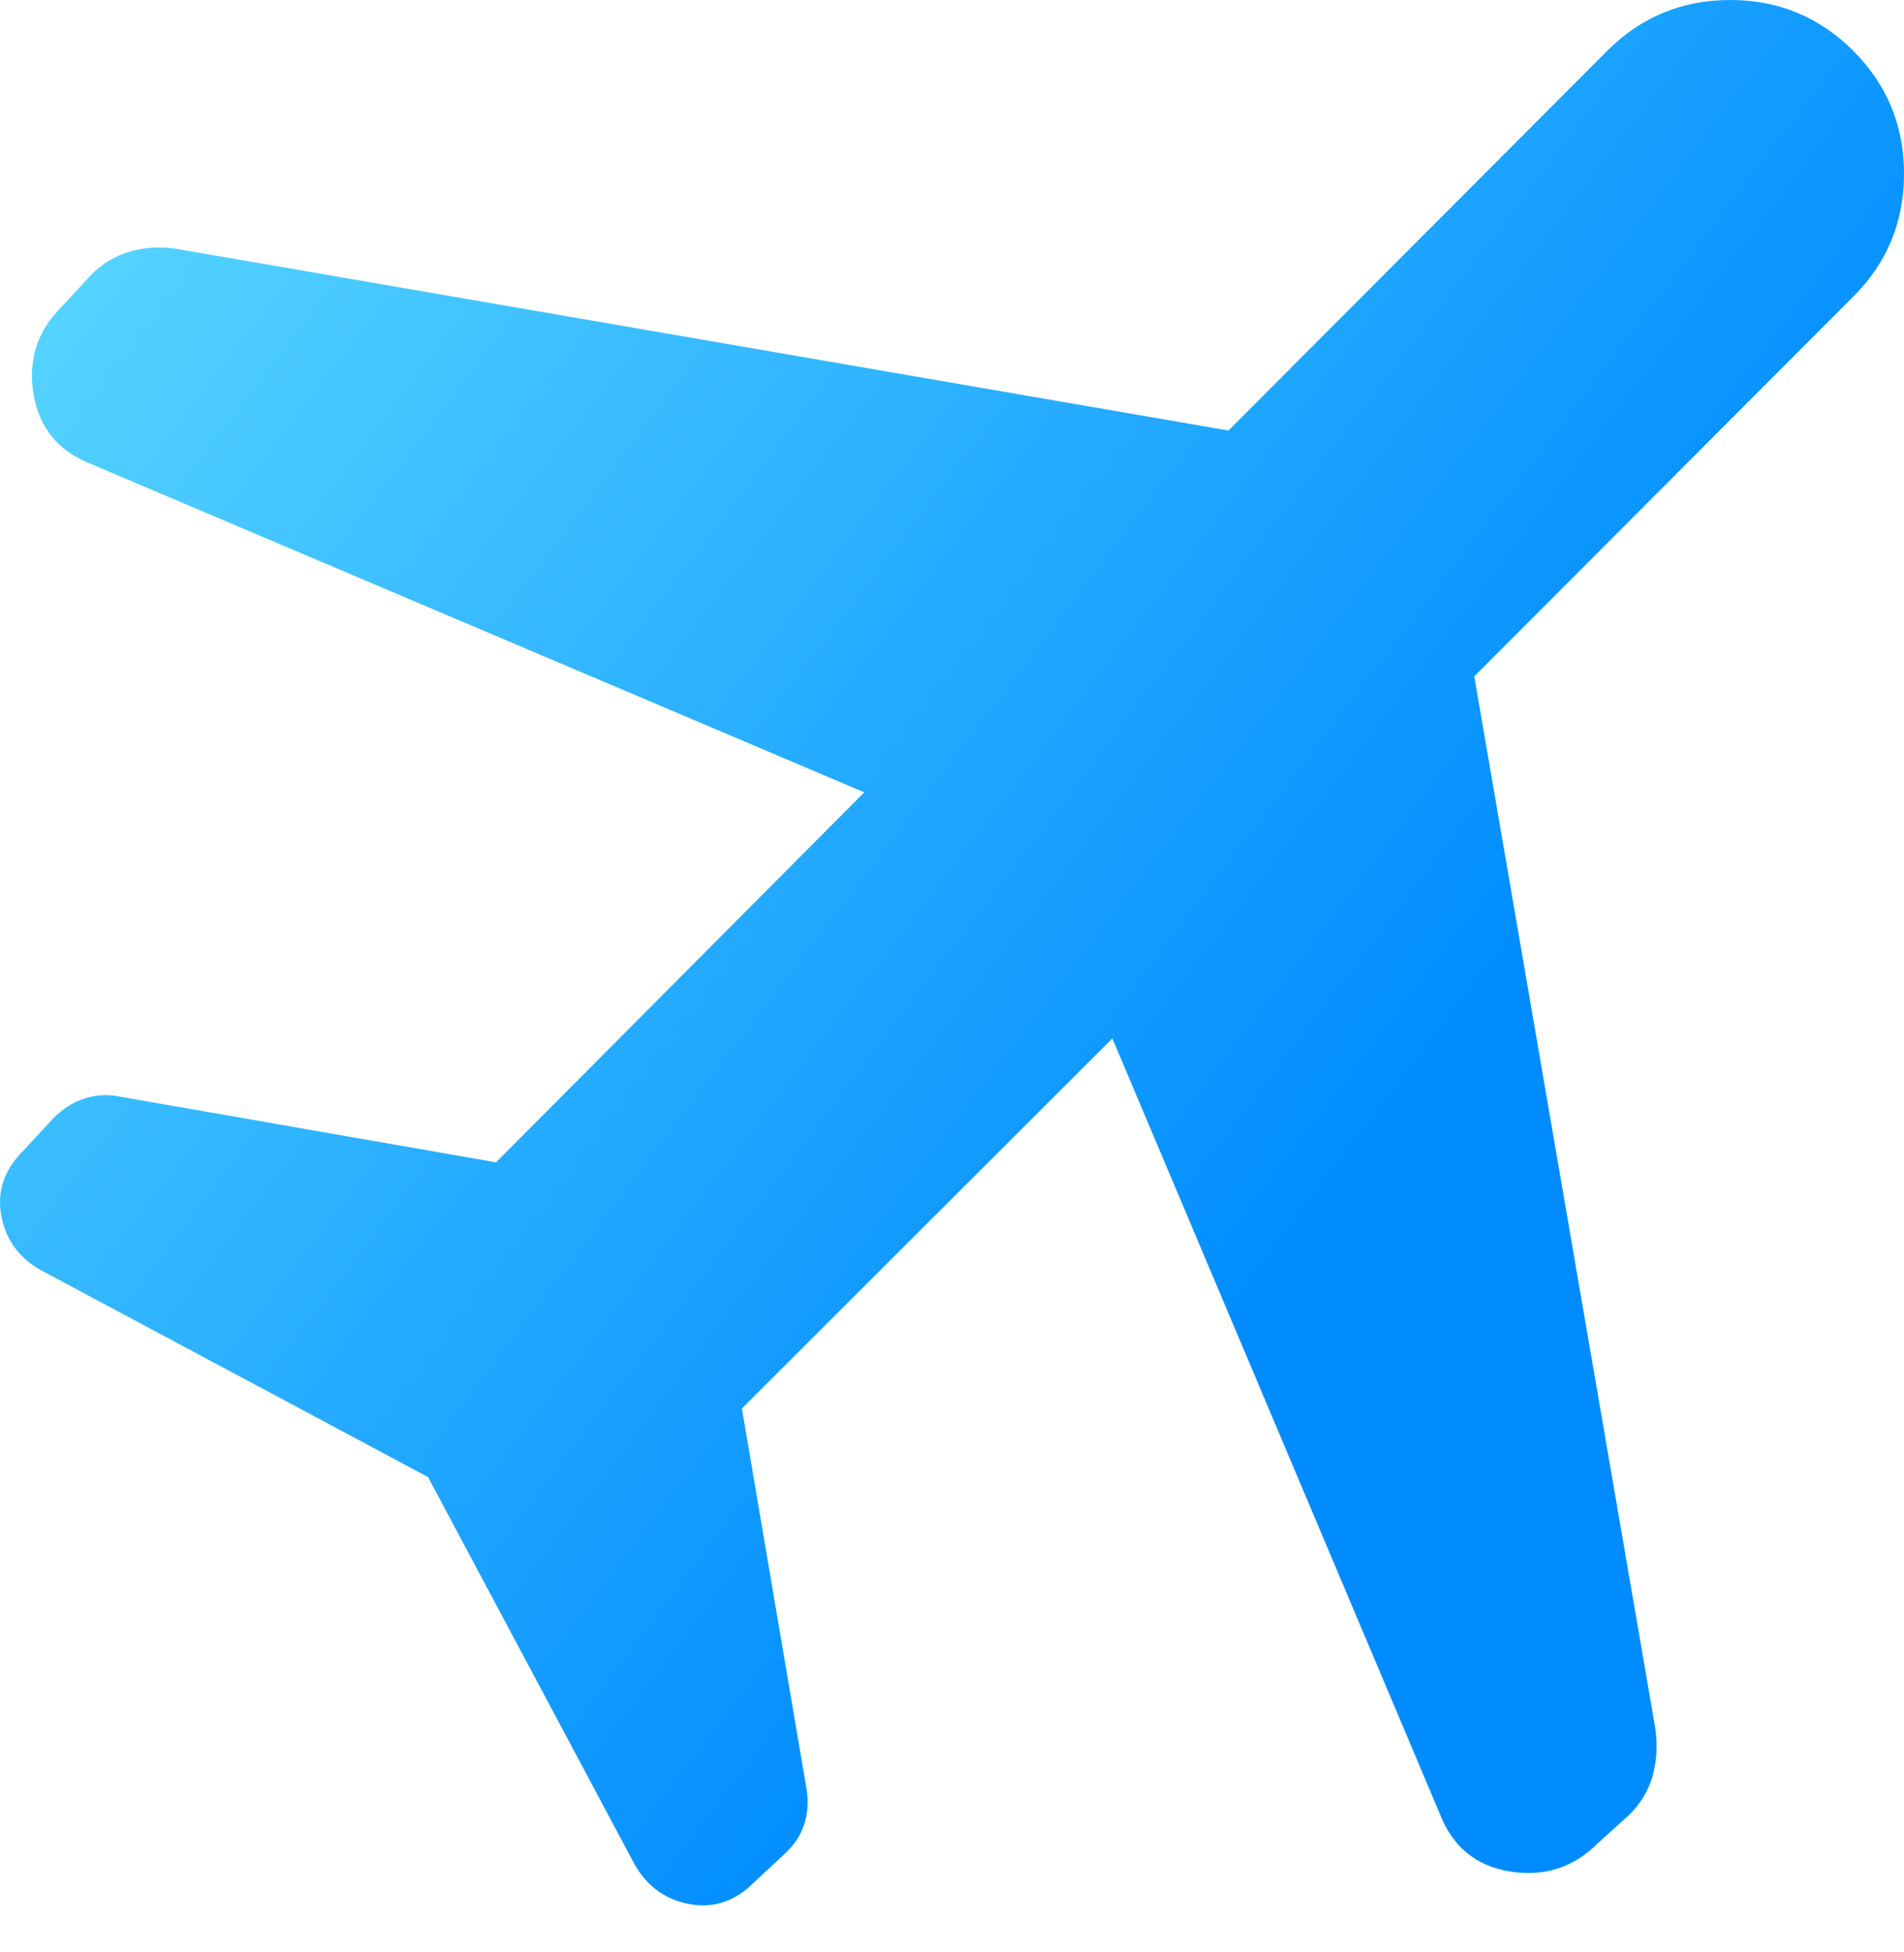 <svg width="40" height="41" viewBox="0 0 40 41" fill="none" xmlns="http://www.w3.org/2000/svg">
<path d="M18.157 16.639L1.917 9.746C1.227 9.477 0.823 8.987 0.704 8.275C0.586 7.563 0.781 6.954 1.29 6.447L1.914 5.772C2.156 5.532 2.431 5.368 2.738 5.28C3.046 5.192 3.371 5.174 3.715 5.227L25.808 9.041L33.767 1.065C34.478 0.355 35.339 0 36.348 0C37.358 0 38.219 0.355 38.932 1.065C39.644 1.777 40 2.638 40 3.649C40 4.66 39.644 5.521 38.932 6.231L30.972 14.204L34.773 36.283C34.824 36.628 34.808 36.957 34.725 37.269C34.642 37.581 34.481 37.857 34.241 38.099L33.569 38.707C33.058 39.218 32.445 39.416 31.73 39.303C31.013 39.188 30.52 38.787 30.252 38.099L23.369 21.807L15.586 29.578L16.93 37.487C16.984 37.748 16.98 37.997 16.917 38.236C16.856 38.476 16.726 38.695 16.527 38.892L15.839 39.532C15.442 39.929 14.989 40.08 14.48 39.985C13.973 39.891 13.588 39.609 13.326 39.141L8.992 31.018L0.872 26.681C0.403 26.423 0.122 26.039 0.027 25.53C-0.067 25.021 0.085 24.568 0.484 24.171L1.12 23.484C1.318 23.284 1.537 23.145 1.777 23.068C2.015 22.99 2.265 22.977 2.525 23.03L10.42 24.409L18.157 16.639Z" fill="url(#paint0_linear_541_17282)"/>
<defs>
<linearGradient id="paint0_linear_541_17282" x1="22.222" y1="33.35" x2="-5.444" y2="12.305" gradientUnits="userSpaceOnUse">
<stop stop-color="#008CFF"/>
<stop offset="1" stop-color="#59D7FF"/>
</linearGradient>
</defs>
</svg>
